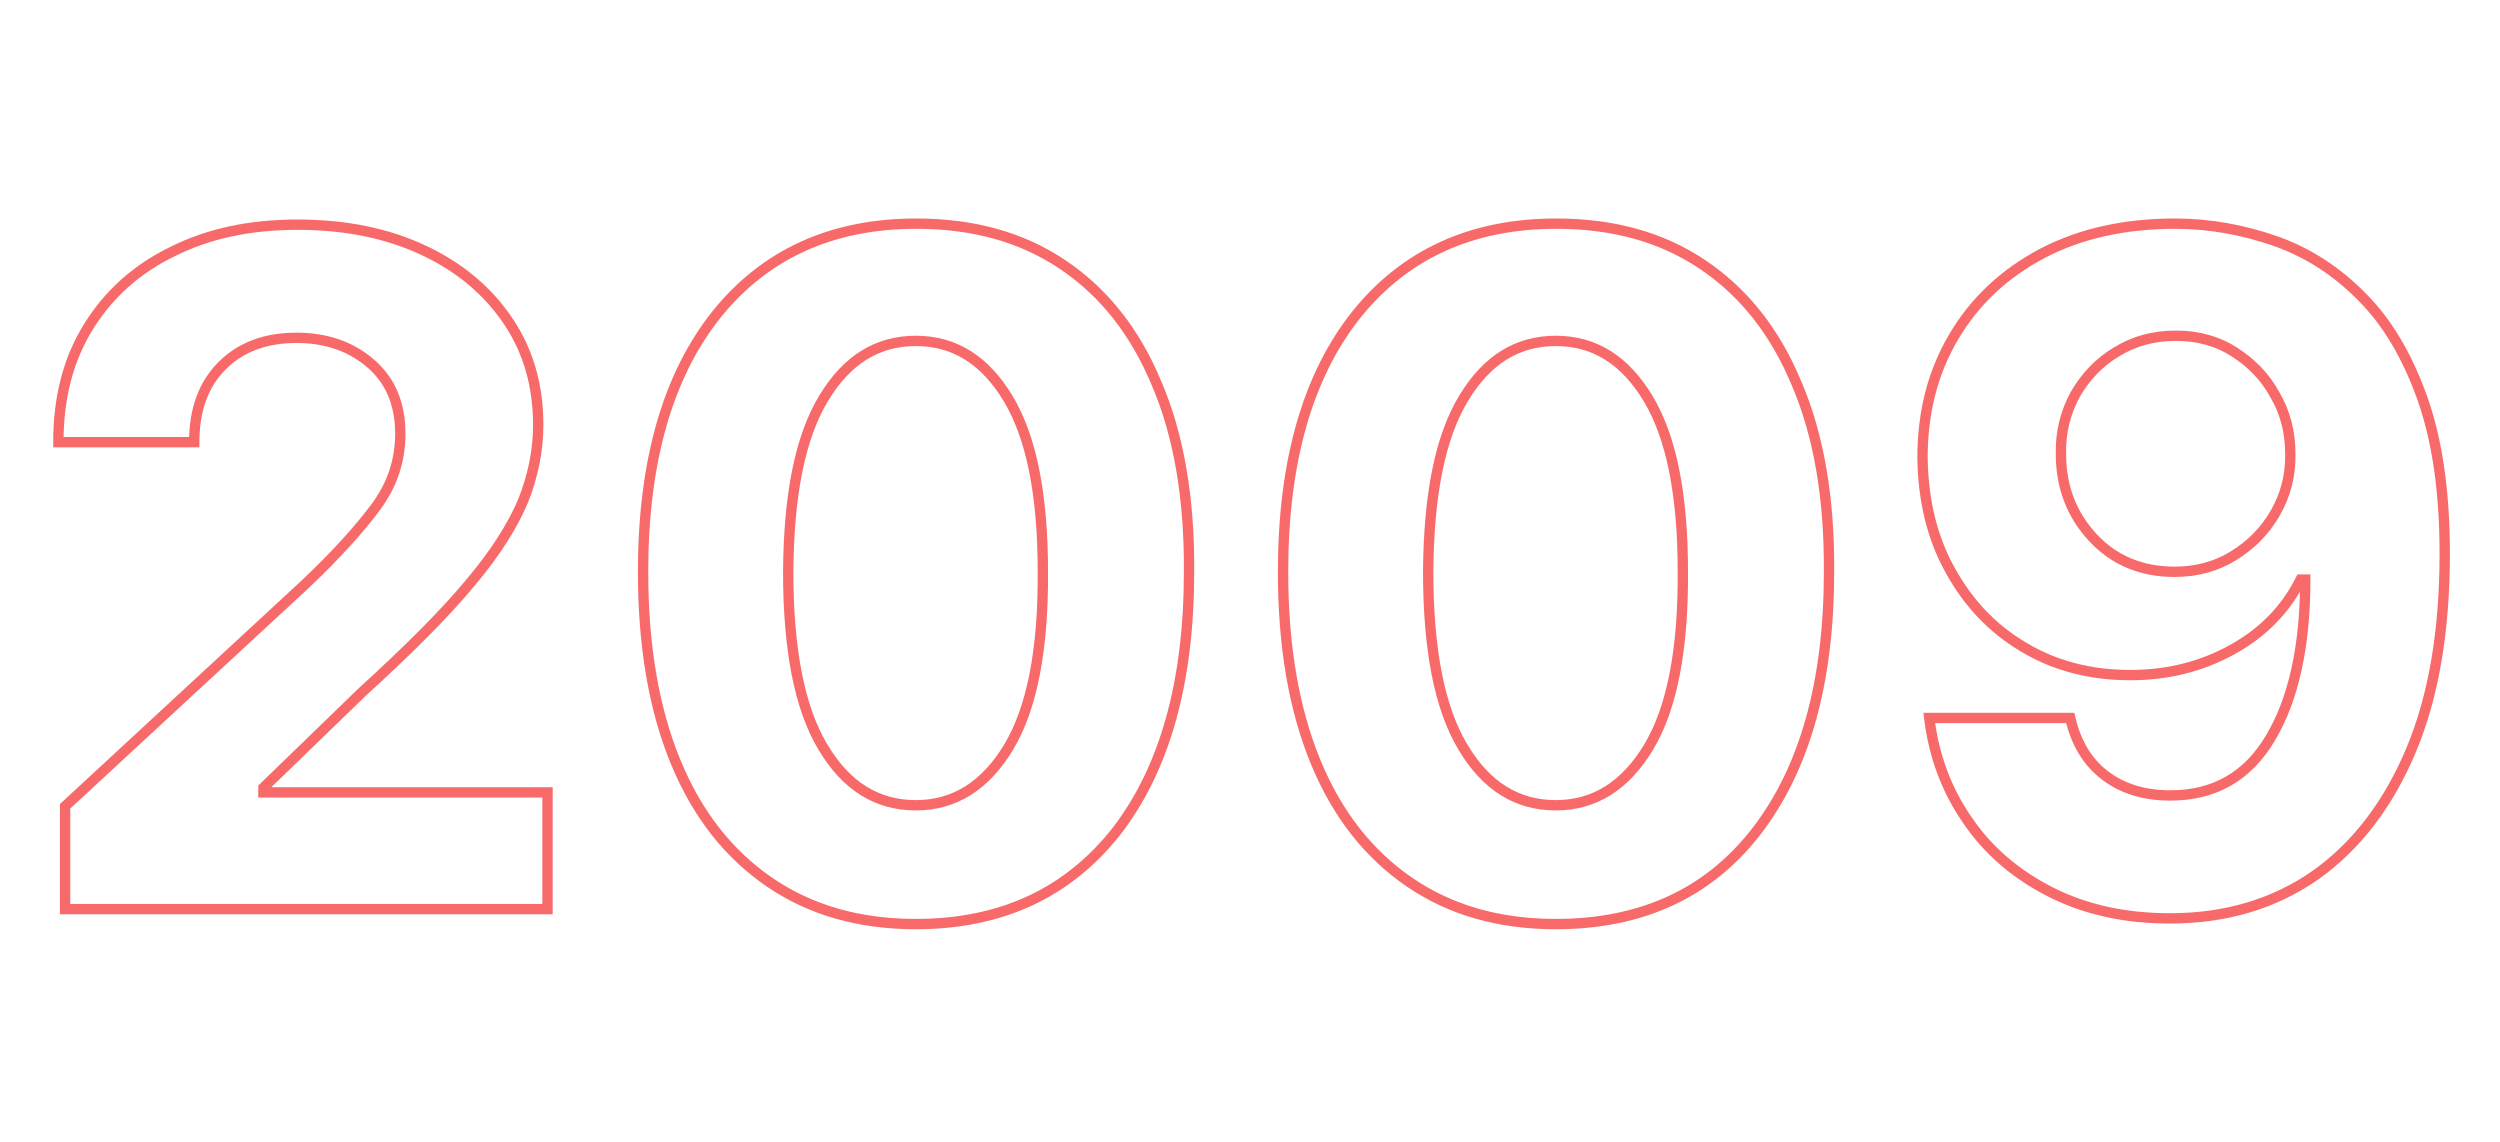 <?xml version="1.0" encoding="utf-8"?>
<!-- Generator: Adobe Illustrator 25.0.0, SVG Export Plug-In . SVG Version: 6.00 Build 0)  -->
<svg version="1.1" id="Layer_1" xmlns="http://www.w3.org/2000/svg" xmlns:xlink="http://www.w3.org/1999/xlink" x="0px" y="0px"
	 width="484px" height="221px" viewBox="0 0 484 221" style="enable-background:new 0 0 484 221;" xml:space="preserve">
<style type="text/css">
	.st0{enable-background:new    ;}
	.st1{fill:none;stroke:#F86A6A;stroke-width:2;}
</style>
<g class="st0">
	<path class="st1" d="M12.6,176v-19.9l46.6-43.1c6-5.7,10.5-10.7,13.6-14.9c3.1-4.2,4.7-8.9,4.7-14.1c0-5.8-1.9-10.3-5.7-13.6
		c-3.8-3.3-8.6-5-14.4-5c-6,0-10.8,1.8-14.4,5.4c-3.6,3.6-5.4,8.5-5.4,14.8H11.3c0-8.6,1.9-16,5.8-22.3c3.9-6.3,9.3-11.2,16.3-14.6
		c7-3.5,15-5.2,24.2-5.2c9.4,0,17.5,1.7,24.5,5c7,3.3,12.4,7.9,16.3,13.7c3.9,5.8,5.8,12.5,5.8,20.1c0,4.9-1,9.8-2.9,14.6
		c-2,4.8-5.4,10.2-10.3,16c-4.9,5.9-11.9,12.9-20.9,21.1L51,152.5v0.9h55V176H12.6z"/>
	<path class="st1" d="M177.3,178.9c-11,0-20.4-2.7-28.3-8.1c-7.9-5.4-14-13.1-18.2-23.3c-4.2-10.2-6.3-22.4-6.3-36.8
		c0-21.4,4.8-38,14.2-49.8c9.4-11.7,22.3-17.6,38.7-17.6c11,0,20.4,2.6,28.3,7.9c7.9,5.3,14,12.9,18.2,23c4.3,10,6.4,22.2,6.3,36.5
		c0,21.6-4.8,38.3-14.1,50.3C206.7,172.9,193.8,178.9,177.3,178.9z M177.3,155.9c7.5,0,13.5-3.8,18-11.3c4.5-7.5,6.7-18.9,6.6-33.9
		c0-14.9-2.2-26-6.7-33.5c-4.5-7.5-10.4-11.2-17.9-11.2c-7.5,0-13.4,3.7-17.9,11.2c-4.5,7.5-6.7,18.6-6.8,33.5
		c0,15.1,2.2,26.4,6.7,33.9C163.8,152.2,169.8,155.9,177.3,155.9z"/>
	<path class="st1" d="M301.2,178.9c-11,0-20.4-2.7-28.3-8.1c-7.9-5.4-14-13.1-18.2-23.3c-4.2-10.2-6.3-22.4-6.3-36.8
		c0-21.4,4.8-38,14.2-49.8c9.4-11.7,22.3-17.6,38.7-17.6c11,0,20.4,2.6,28.3,7.9s14,12.9,18.2,23c4.3,10,6.4,22.2,6.3,36.5
		c0,21.6-4.8,38.3-14.1,50.3S317.7,178.9,301.2,178.9z M301.2,155.9c7.5,0,13.5-3.8,18-11.3c4.5-7.5,6.7-18.9,6.6-33.9
		c0-14.9-2.2-26-6.7-33.5c-4.5-7.5-10.4-11.2-17.9-11.2c-7.5,0-13.4,3.7-17.9,11.2c-4.5,7.5-6.7,18.6-6.8,33.5
		c0,15.1,2.2,26.4,6.7,33.9C287.7,152.2,293.7,155.9,301.2,155.9z"/>
	<path class="st1" d="M421.1,43.3c6.7,0,13.2,1.2,19.5,3.4c6.2,2.2,11.8,5.8,16.7,10.8c4.9,4.9,8.8,11.5,11.7,19.7
		c2.9,8.2,4.3,18.2,4.3,30c0,14.8-2.1,27.5-6.5,38c-4.4,10.5-10.6,18.6-18.5,24.2c-8,5.6-17.4,8.4-28.2,8.4
		c-8.7,0-16.4-1.7-23.1-5.1c-6.7-3.4-12.1-8-16.1-13.9c-4.1-5.9-6.5-12.5-7.4-19.8h27.3c1.1,4.8,3.3,8.5,6.7,11.1
		c3.4,2.6,7.6,3.9,12.7,3.9c8.5,0,15-3.7,19.4-11.2c4.4-7.4,6.7-17.6,6.7-30.6h-0.9c-2.9,5.8-7.3,10.3-13.3,13.6s-12.5,4.9-19.7,4.9
		c-7.7,0-14.6-1.8-20.6-5.4c-6.1-3.6-10.8-8.6-14.3-15c-3.5-6.3-5.2-13.6-5.3-21.7c0-8.8,2-16.6,6.1-23.5
		c4.1-6.9,9.8-12.2,17.2-16.1C402.8,45.2,411.4,43.3,421.1,43.3z M421.3,65c-4.3,0-8.1,1-11.5,3.1c-3.4,2-6,4.8-8,8.2
		c-1.9,3.5-2.9,7.3-2.8,11.6c0,6.4,2.1,11.8,6.2,16.2c4.1,4.4,9.4,6.6,15.8,6.6c4.2,0,8-1,11.4-3.1c3.4-2.1,6.1-4.8,8.1-8.3
		c2-3.5,3-7.3,2.9-11.5c0-4.2-1-8-3-11.4c-1.9-3.5-4.6-6.2-7.9-8.3C429.4,66.1,425.6,65,421.3,65z"/>
</g>
</svg>
